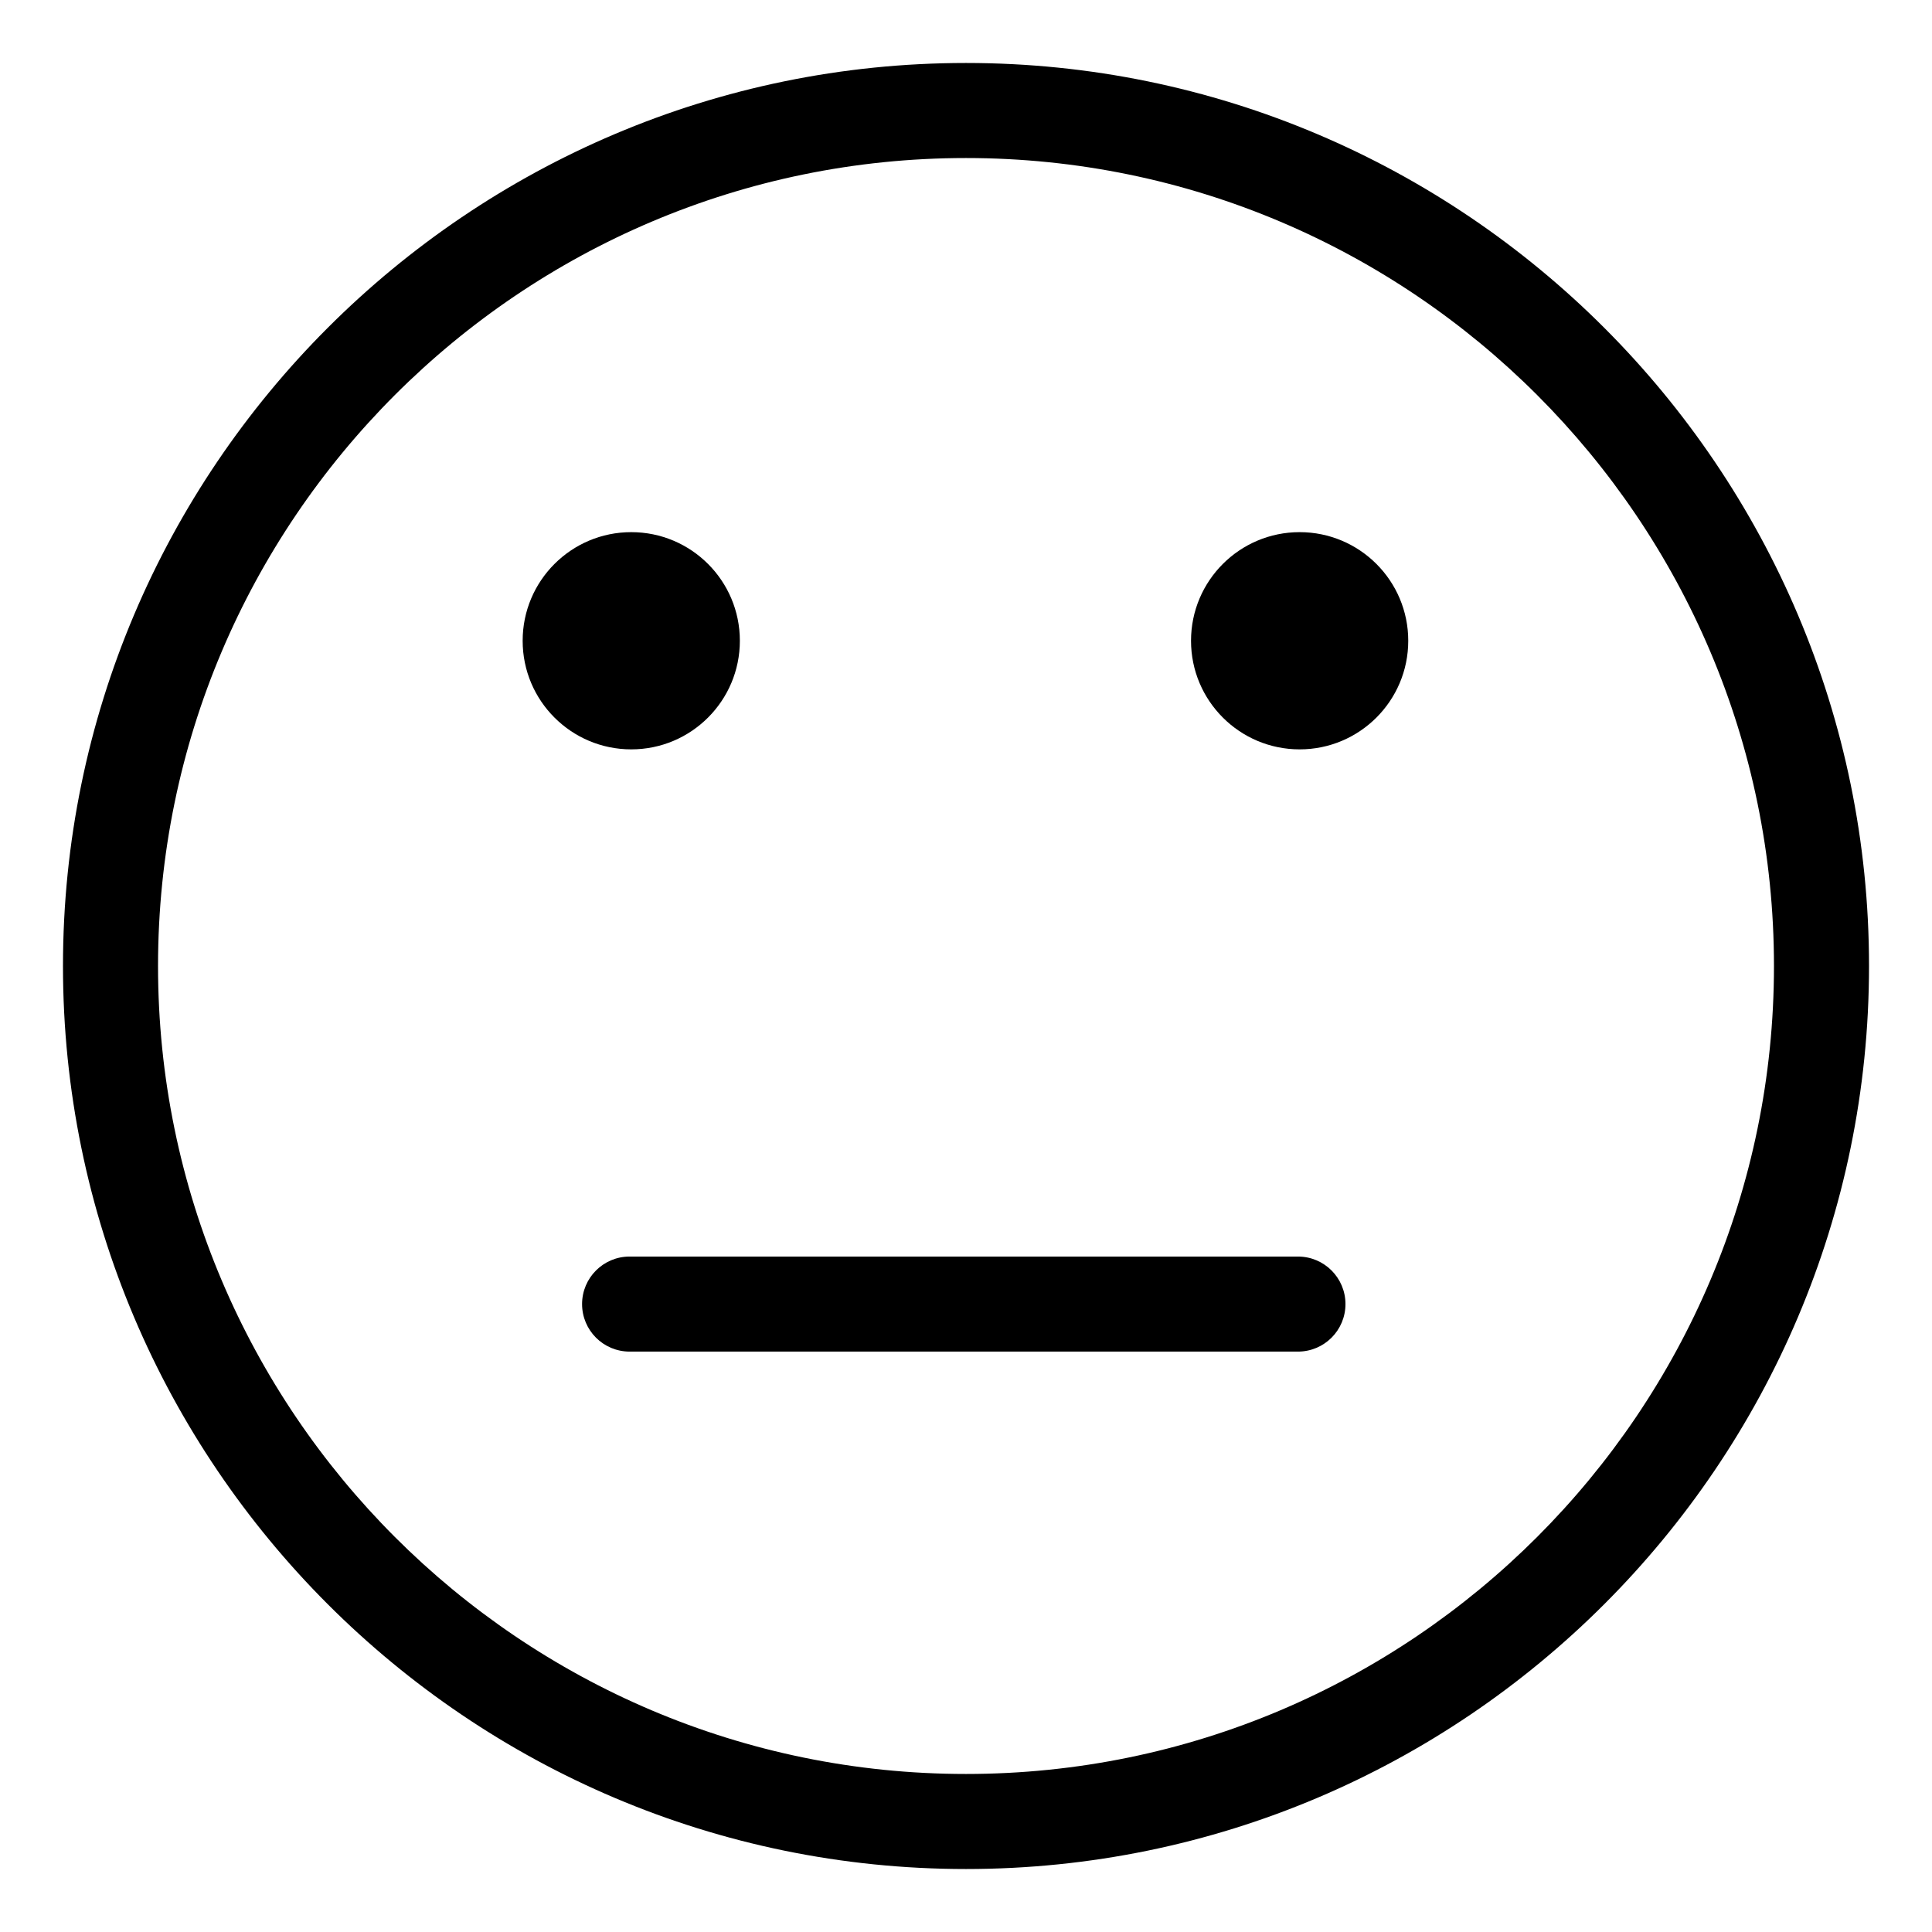 <?xml version="1.0" encoding="UTF-8"?>
<!-- Uploaded to: ICON Repo, www.iconrepo.com, Generator: ICON Repo Mixer Tools -->
<svg fill="#000000" width="800px" height="800px" version="1.1" viewBox="144 144 512 512" xmlns="http://www.w3.org/2000/svg">
 <g>
  <path d="m400 160.69c-131.95 0-239.31 107.36-239.31 239.31s107.36 239.31 239.31 239.31 239.31-107.36 239.31-239.31-107.36-239.31-239.31-239.31zm0 453.43c-118.07 0-214.12-96.051-214.12-214.12 0-118.07 96.051-214.12 214.12-214.12 118.07 0 214.12 96.051 214.12 214.12 0 118.07-96.051 214.12-214.12 214.12z"/>
  <path d="m340.07 313.81c0 15.895-12.887 28.781-28.781 28.781s-28.781-12.887-28.781-28.781c0-15.898 12.887-28.785 28.781-28.785s28.781 12.887 28.781 28.785"/>
  <path d="m517.2 313.81c0 15.895-12.887 28.781-28.785 28.781-15.895 0-28.781-12.887-28.781-28.781 0-15.898 12.887-28.785 28.781-28.785 15.898 0 28.785 12.887 28.785 28.785"/>
  <path d="m487.97 477h-177.12c-6.957 0-12.594 5.637-12.594 12.594 0 6.957 5.637 12.594 12.594 12.594h177.12c6.957 0 12.594-5.637 12.594-12.594 0-6.953-5.637-12.594-12.594-12.594z"/>
 </g>
</svg>